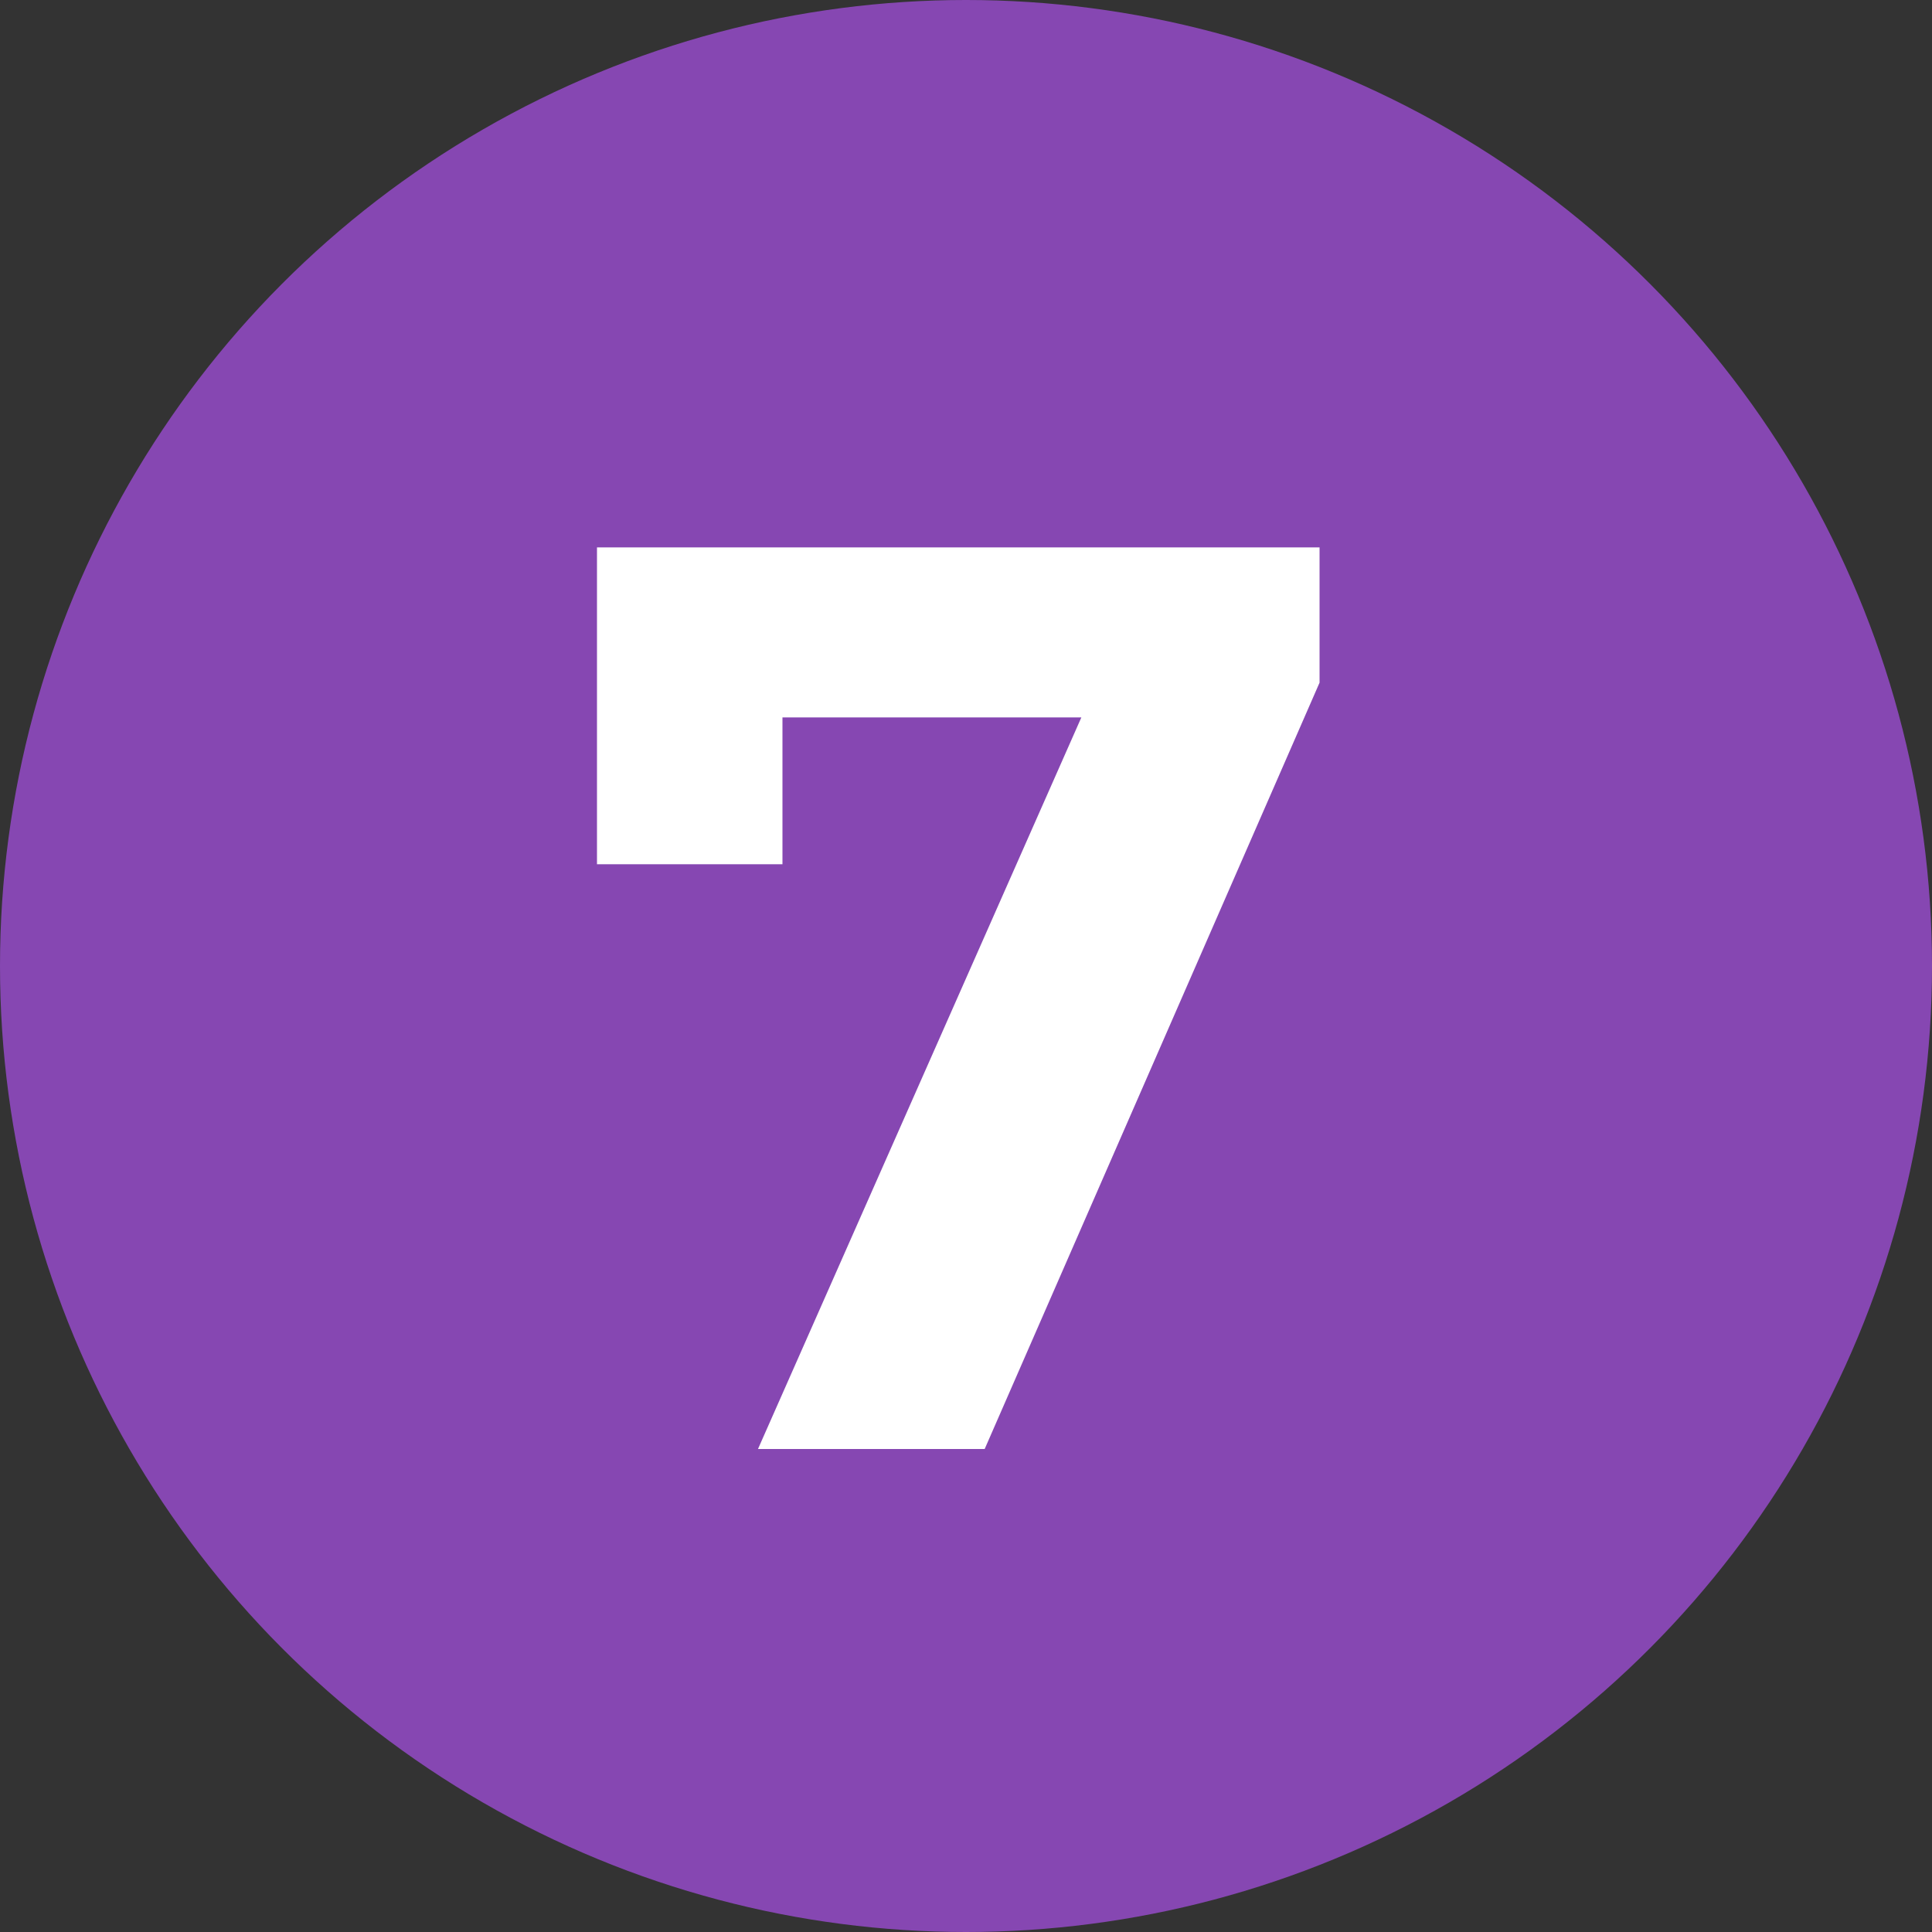 <svg width="24" height="24" viewBox="0 0 24 24" fill="none" xmlns="http://www.w3.org/2000/svg">
<rect x="0" y="0" width="24" height="24" fill="#333333" stroke="none"/>
<circle cx="12" cy="12" r="12" fill="#8647B2"/>
<path d="M9.416 18L13.928 7.792L14.6 8.912H8.568L9.72 7.696V10.736H7.416V6.8H16.392V8.48L12.232 18H9.416Z" fill="white"/>
</svg>
